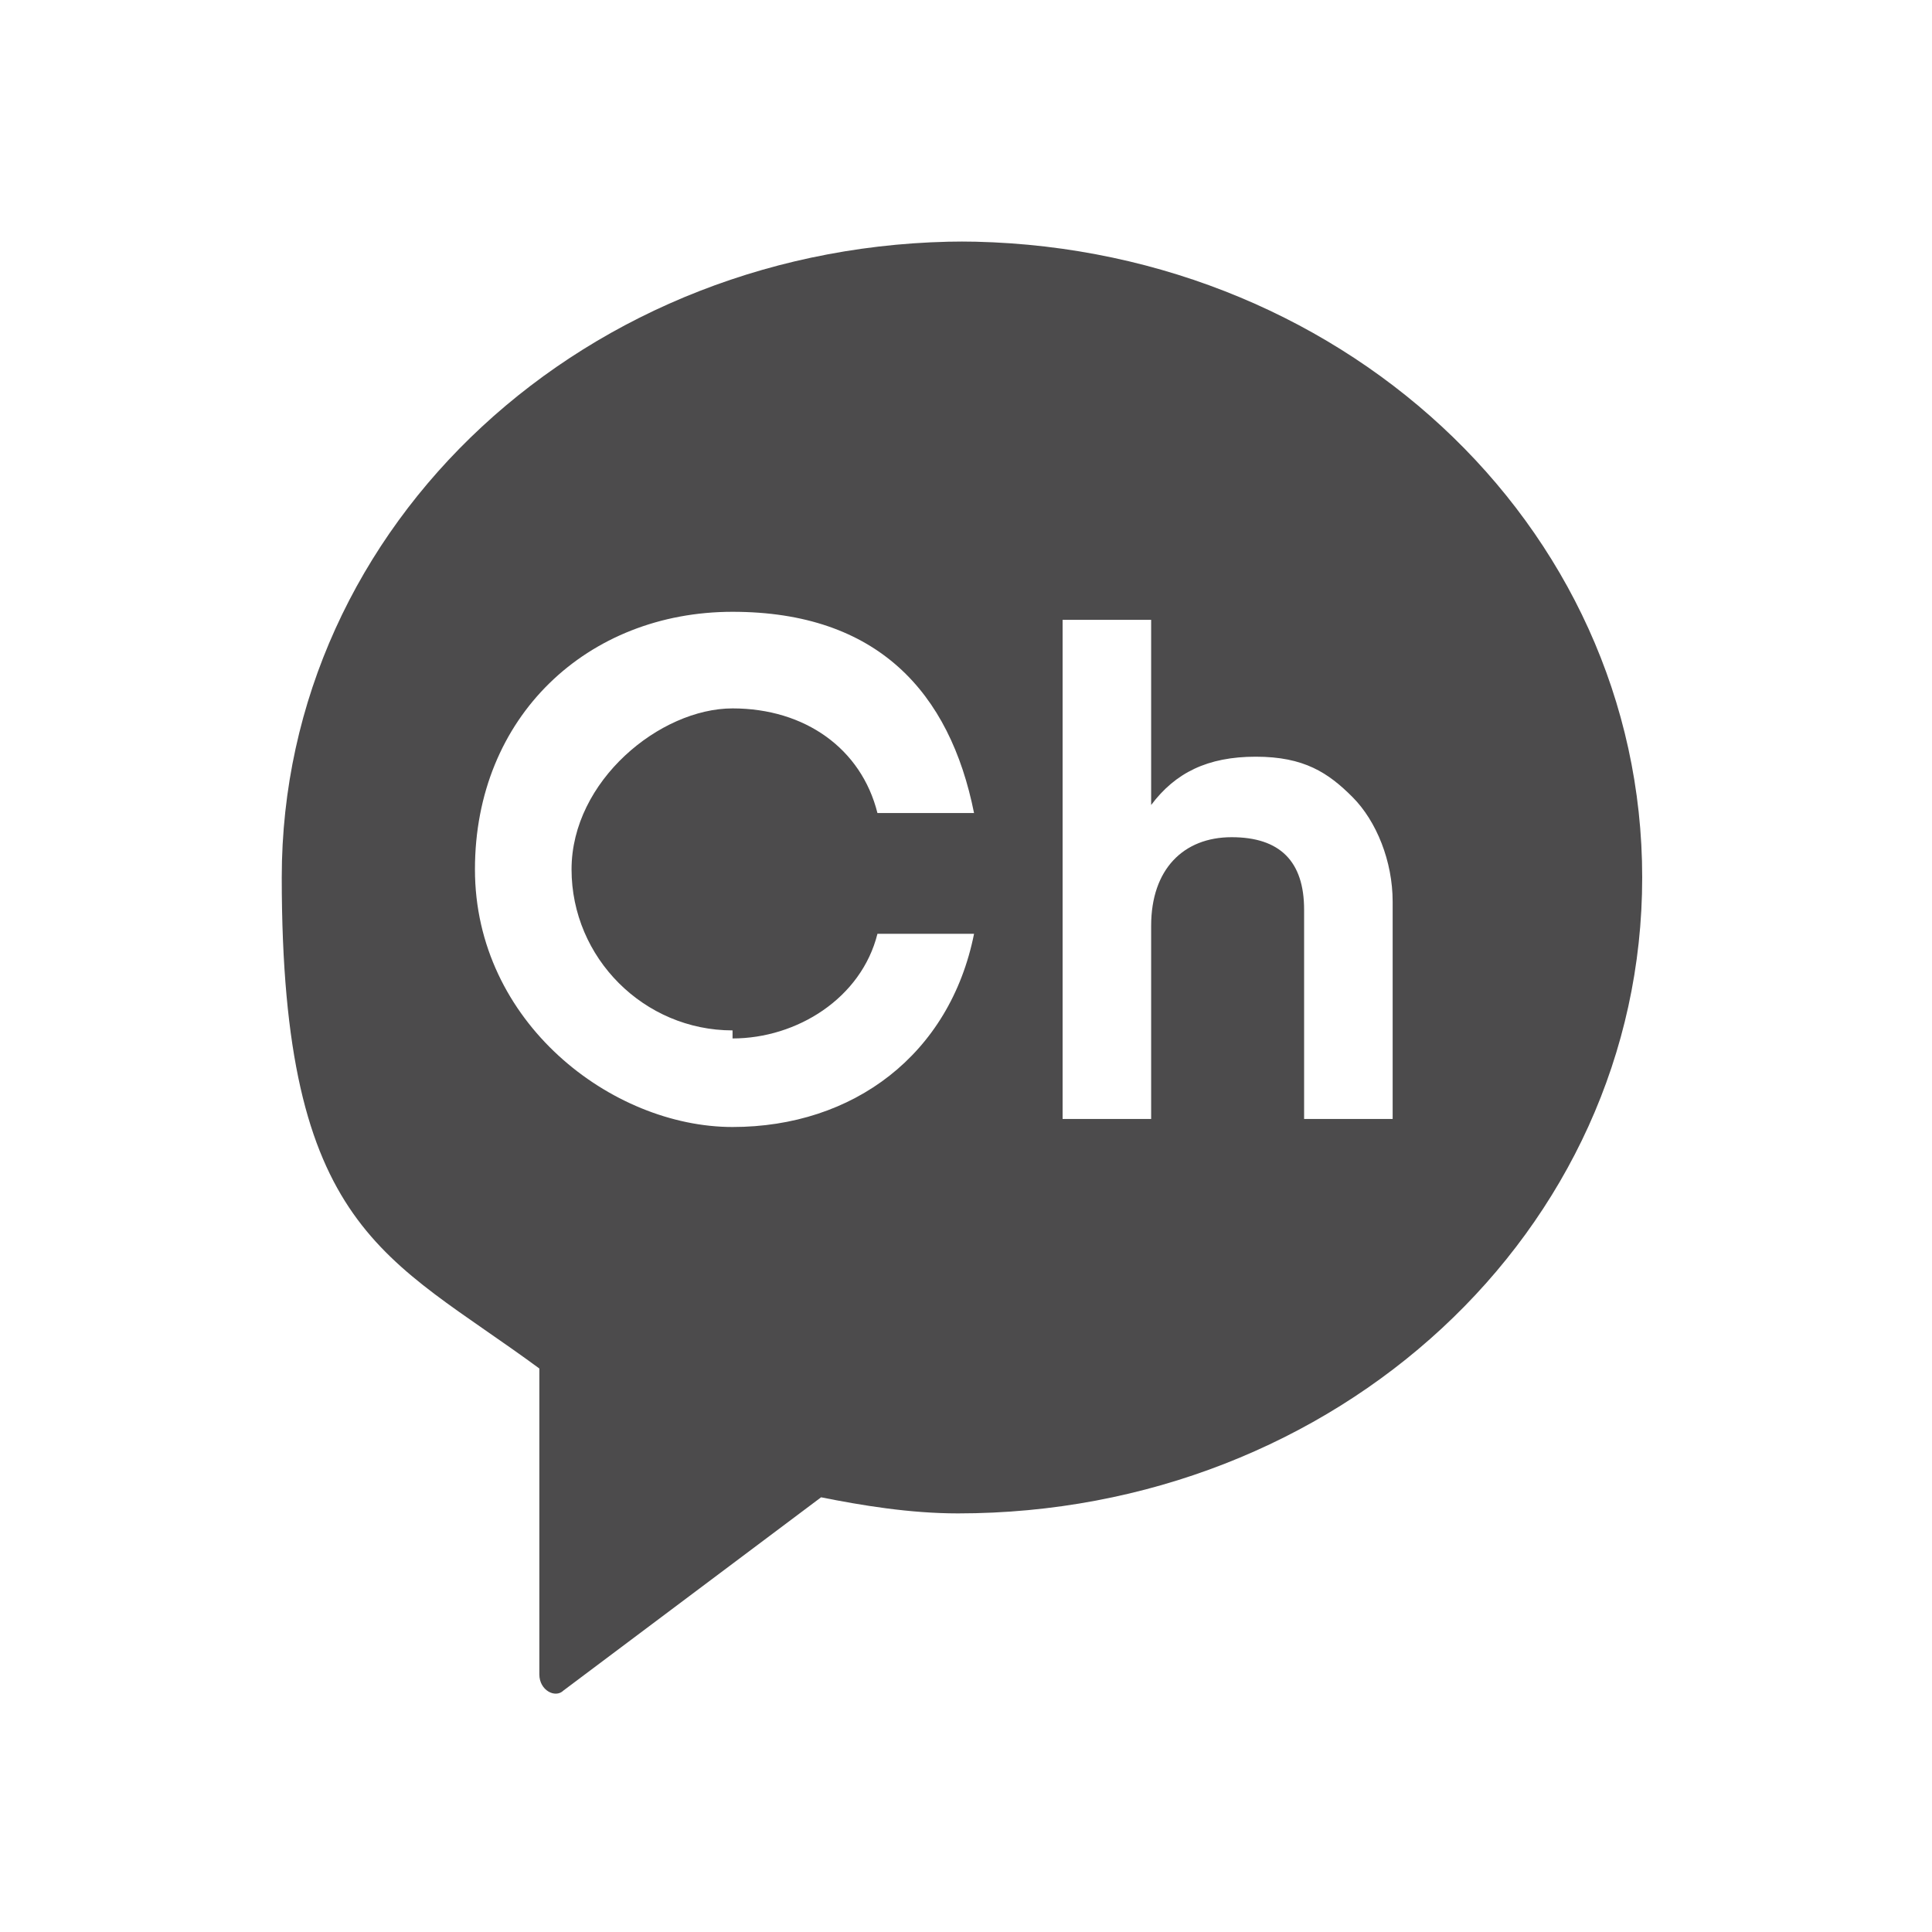 <svg xmlns="http://www.w3.org/2000/svg" viewBox="0 0 24 24"><path d="M12 3c-4.7 0-8.5 3.5-8.5 7.9s1.3 4.7 3.2 6.1v3.8c0 .2.2.3.3.2l3.2-2.4c.5.1 1.1.2 1.7.2 4.7 0 8.5-3.5 8.5-7.9S16.6 3 11.9 3m-2.8 9.9c.8 0 1.6-.5 1.8-1.3h1.2c-.3 1.5-1.5 2.4-3 2.4s-3.2-1.3-3.2-3.2 1.4-3.2 3.2-3.2 2.7 1 3 2.5h-1.2c-.2-.8-.9-1.3-1.8-1.3s-2 .9-2 2 .9 2 2 2m8.2 1.1h-1.1v-2.6c0-.6-.3-.9-.9-.9s-1 .4-1 1.1v2.4h-1.1V7.7h1.1V10c.3-.4.7-.6 1.3-.6s.9.2 1.2.5c.3.3.5.8.5 1.3v2.7Z" style="fill:#4c4b4c"/></svg>